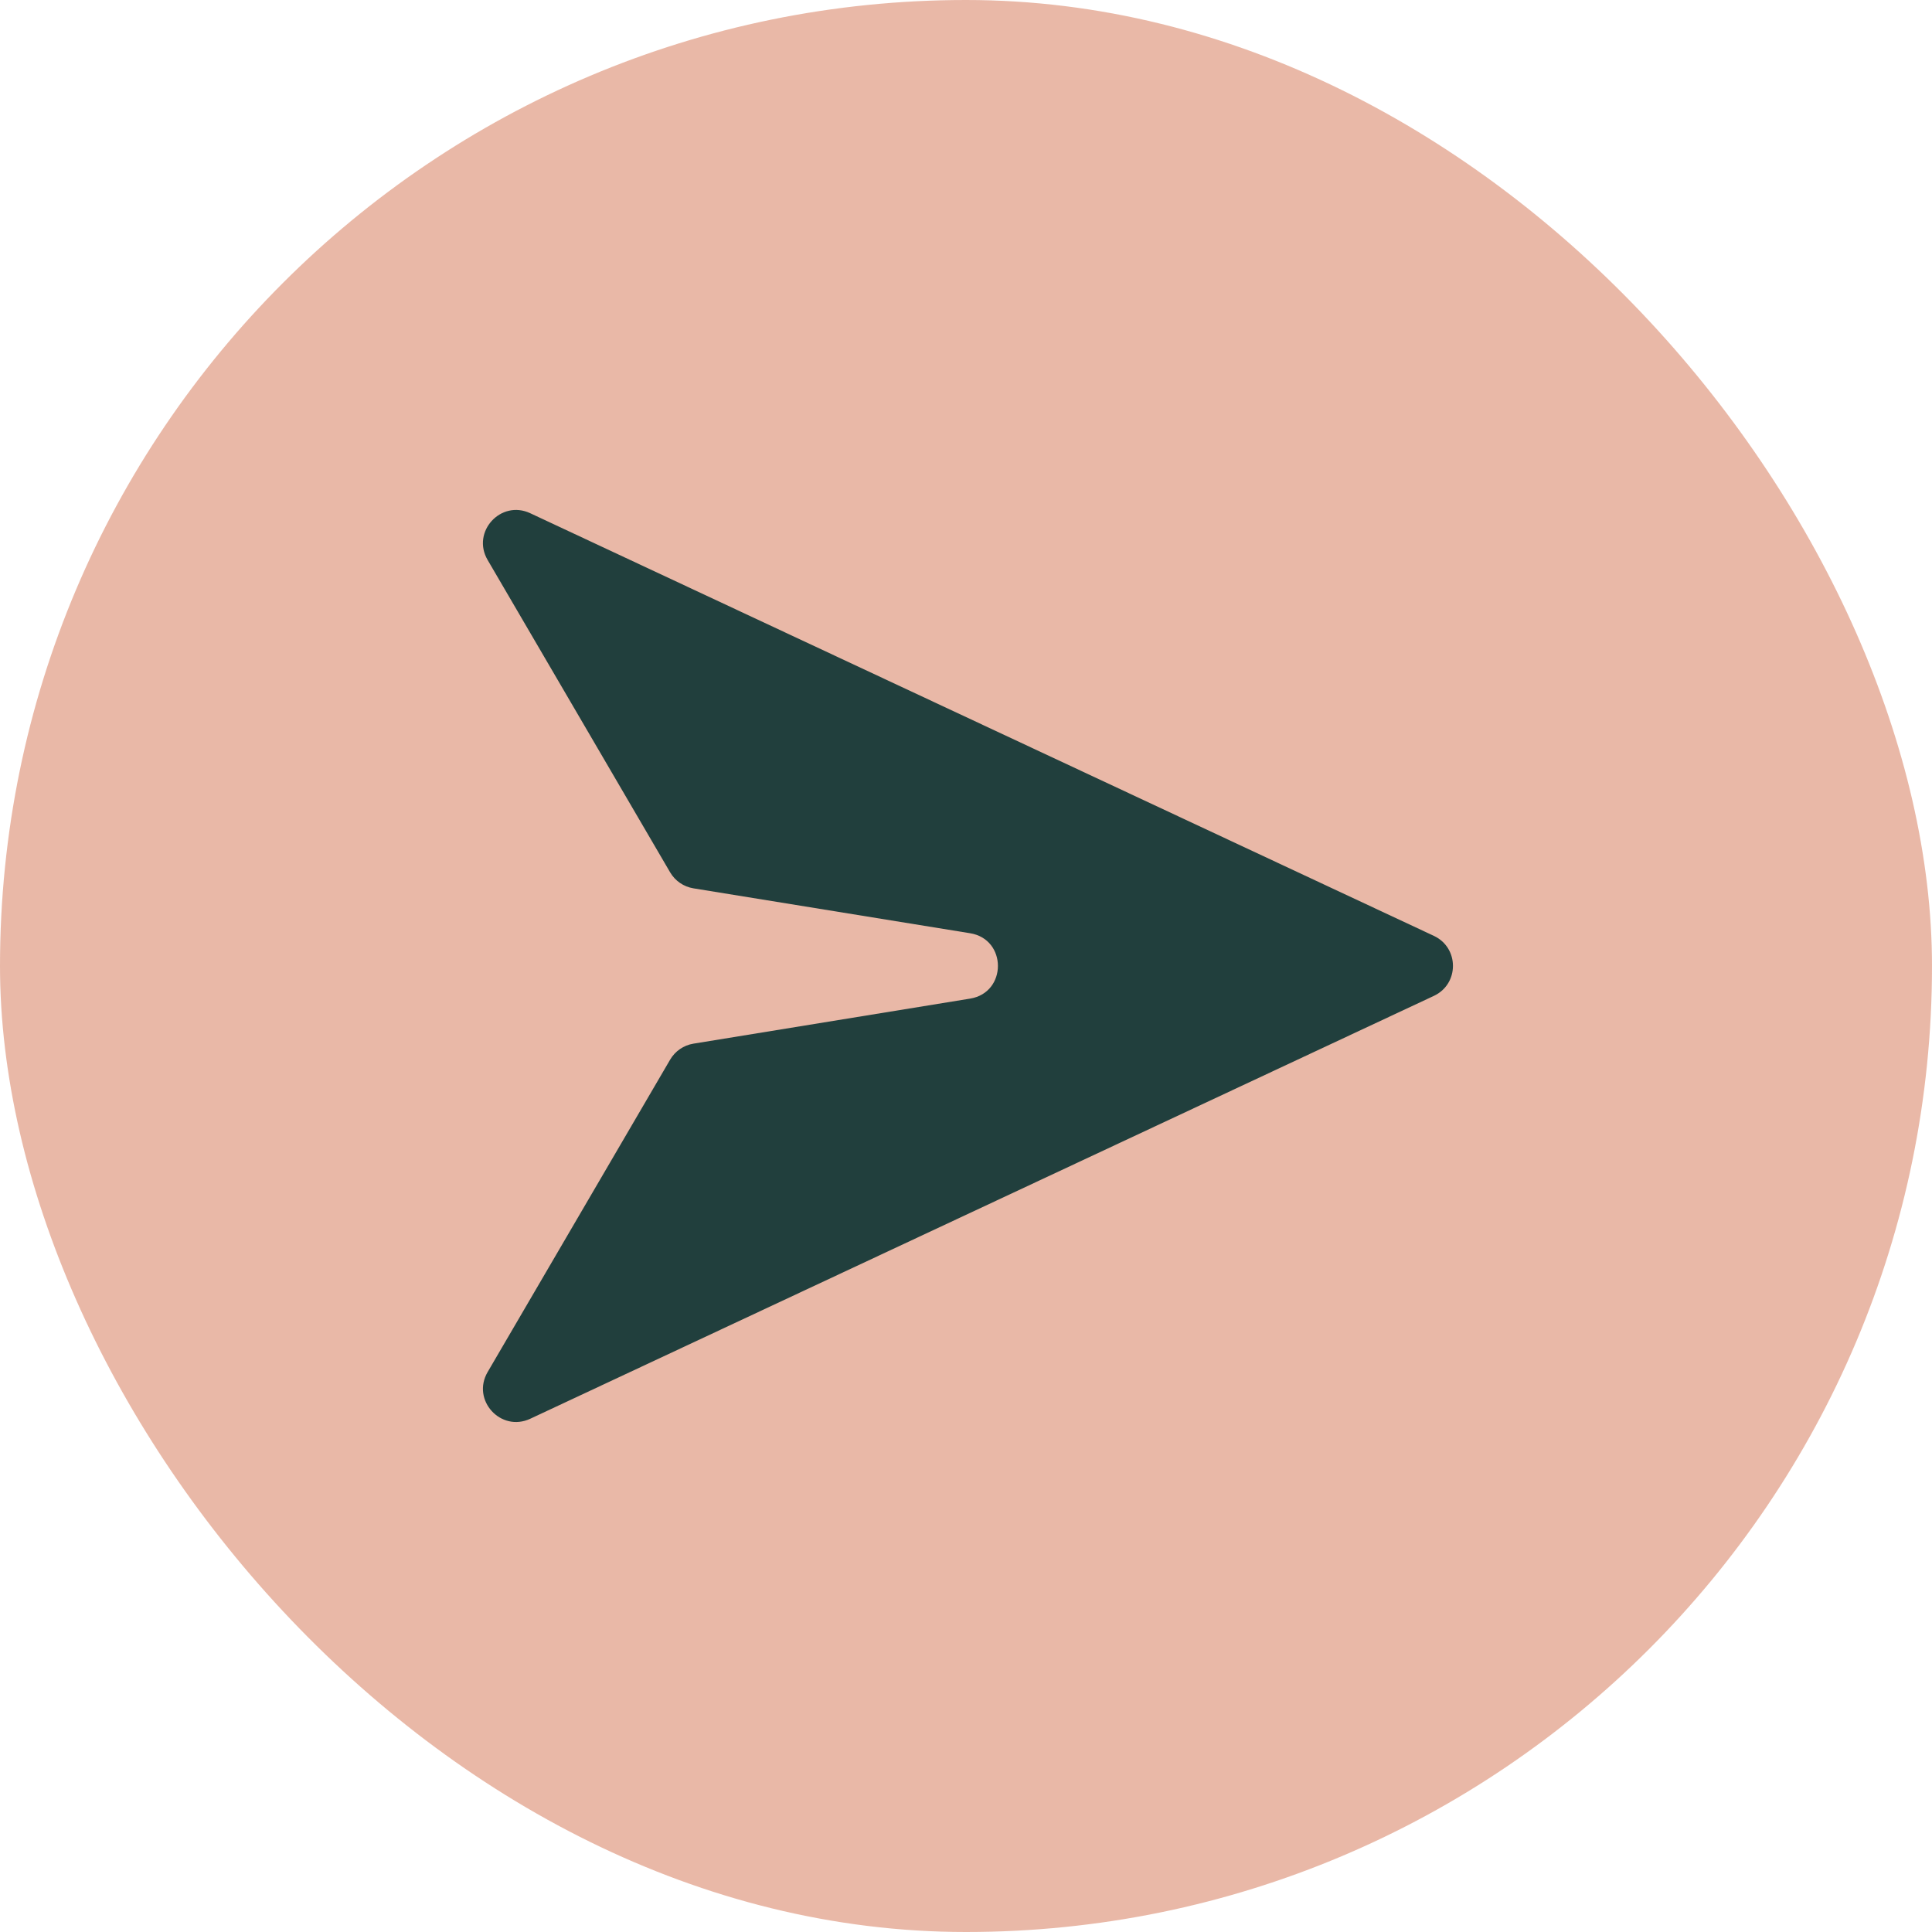 <svg width="50" height="50" viewBox="0 0 50 50" fill="none" xmlns="http://www.w3.org/2000/svg">
<rect width="50" height="50" rx="25" fill="#D57251" fill-opacity="0.5"/>
<path d="M37.109 25.773C37.767 25.465 37.767 24.528 37.108 24.22L13.722 13.282C12.961 12.926 12.195 13.765 12.619 14.491L17.343 22.576C17.472 22.797 17.693 22.949 17.946 22.99L25.106 24.152C26.066 24.307 26.066 25.688 25.107 25.844L17.945 27.01C17.693 27.051 17.472 27.203 17.343 27.424L12.62 35.508C12.195 36.234 12.961 37.073 13.723 36.717L37.109 25.773Z" fill="#213F3D"/>
</svg>
